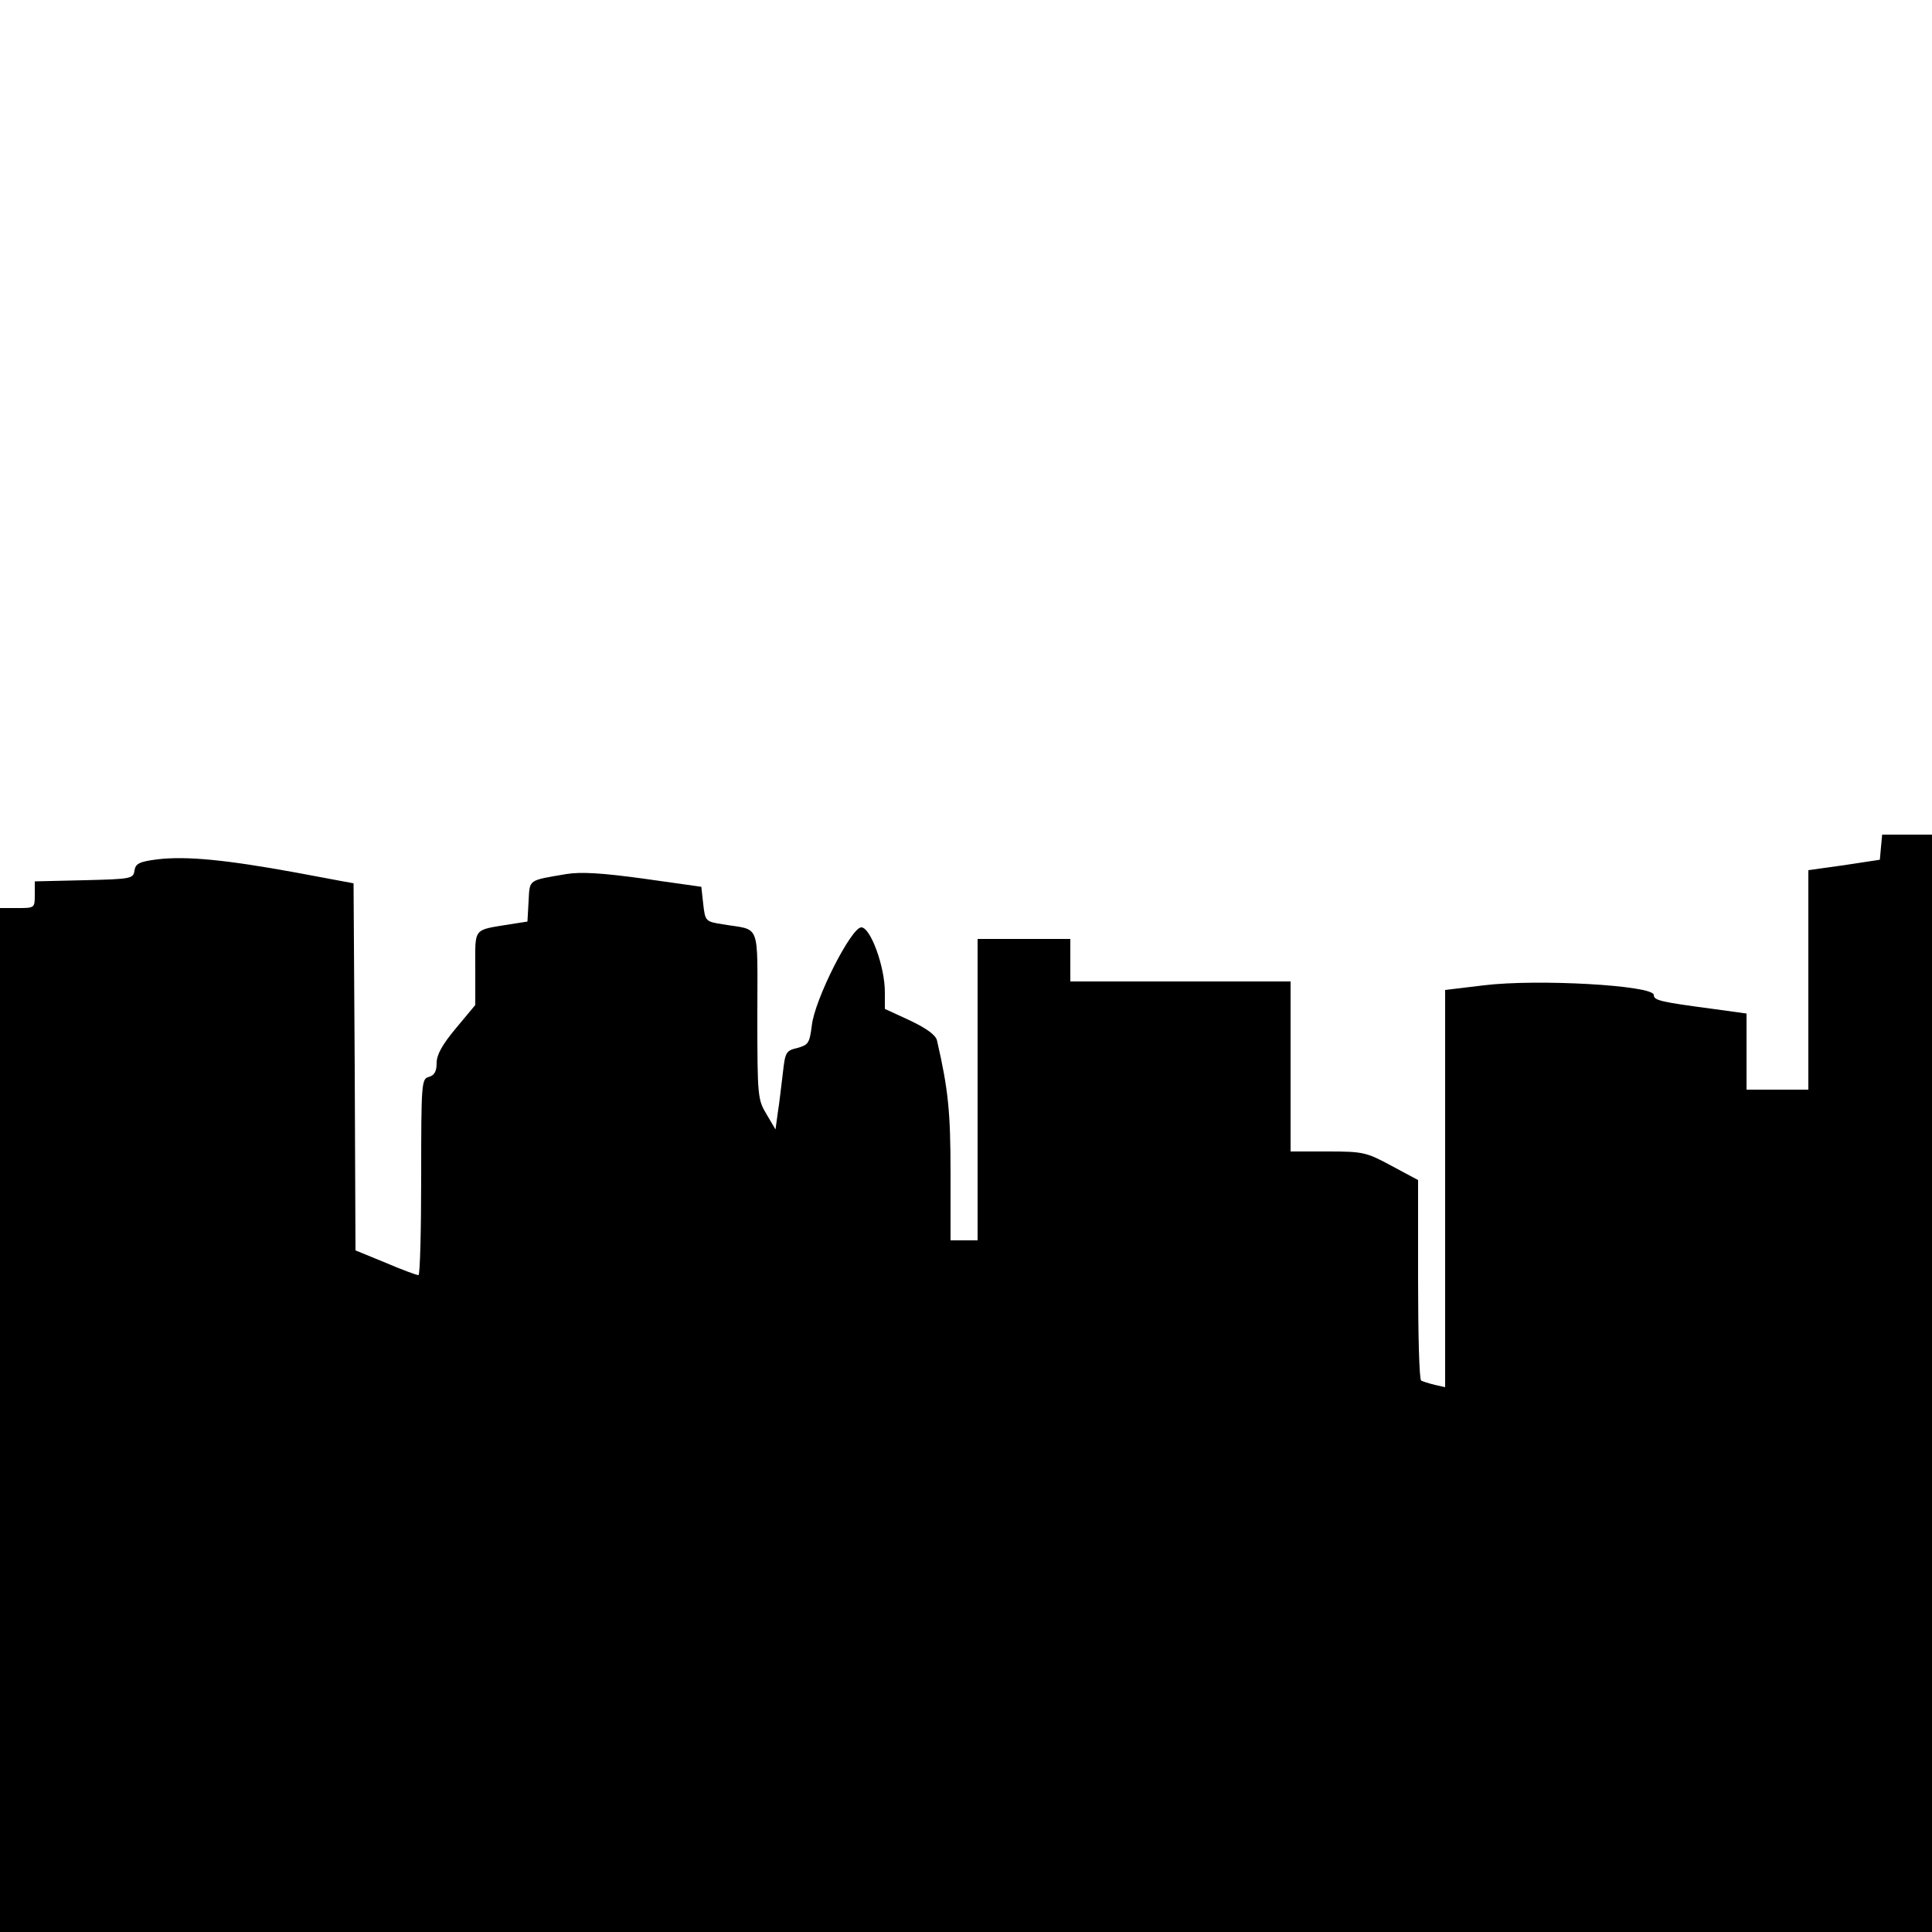 <?xml version="1.0" standalone="no"?>
<!DOCTYPE svg PUBLIC "-//W3C//DTD SVG 20010904//EN"
 "http://www.w3.org/TR/2001/REC-SVG-20010904/DTD/svg10.dtd">
<svg version="1.0" xmlns="http://www.w3.org/2000/svg"
 width="500pt" height="500pt" viewBox="0 0 500 500"
 preserveAspectRatio="xMidYMid meet">
<g transform="translate(0,500) scale(0.1,-0.1)"
fill="#000000" stroke="none">
<path d="M4868 2808 l-3 -33 -92 -14 -93 -13 0 -284 0 -284 -80 0 -80 0 0 98
0 99 -87 12 c-136 18 -153 22 -153 36 0 25 -302 42 -440 25 l-100 -12 0 -514
0 -514 -27 6 c-16 4 -31 9 -35 11 -5 2 -8 120 -8 261 l0 258 -69 37 c-65 35
-73 37 -165 37 l-96 0 0 220 0 220 -285 0 -285 0 0 55 0 55 -120 0 -120 0 0
-390 0 -390 -35 0 -35 0 0 174 c0 159 -6 217 -35 343 -3 14 -26 31 -70 52
l-65 30 0 44 c0 65 -37 167 -61 167 -26 0 -121 -187 -128 -254 -6 -46 -9 -50
-37 -58 -30 -7 -32 -11 -38 -65 -4 -32 -9 -78 -13 -102 l-6 -44 -23 39 c-23
38 -24 46 -24 256 0 247 10 219 -90 236 -44 7 -45 8 -50 52 l-5 45 -149 21
c-109 15 -163 18 -200 12 -100 -17 -95 -13 -98 -70 l-3 -53 -45 -7 c-97 -16
-90 -7 -90 -114 l0 -95 -50 -60 c-36 -43 -50 -69 -50 -90 0 -22 -6 -32 -20
-36 -19 -5 -20 -14 -20 -259 0 -140 -3 -254 -7 -254 -5 0 -43 14 -85 32 l-78
32 -2 475 -3 475 -150 28 c-181 33 -283 43 -358 34 -47 -6 -56 -11 -59 -29 -3
-21 -8 -22 -130 -25 l-128 -3 0 -34 c0 -35 0 -35 -45 -35 l-45 0 0 -1325 0
-1325 2500 0 2500 0 0 1420 0 1420 -64 0 -65 0 -3 -32z"/>
</g>
</svg>
